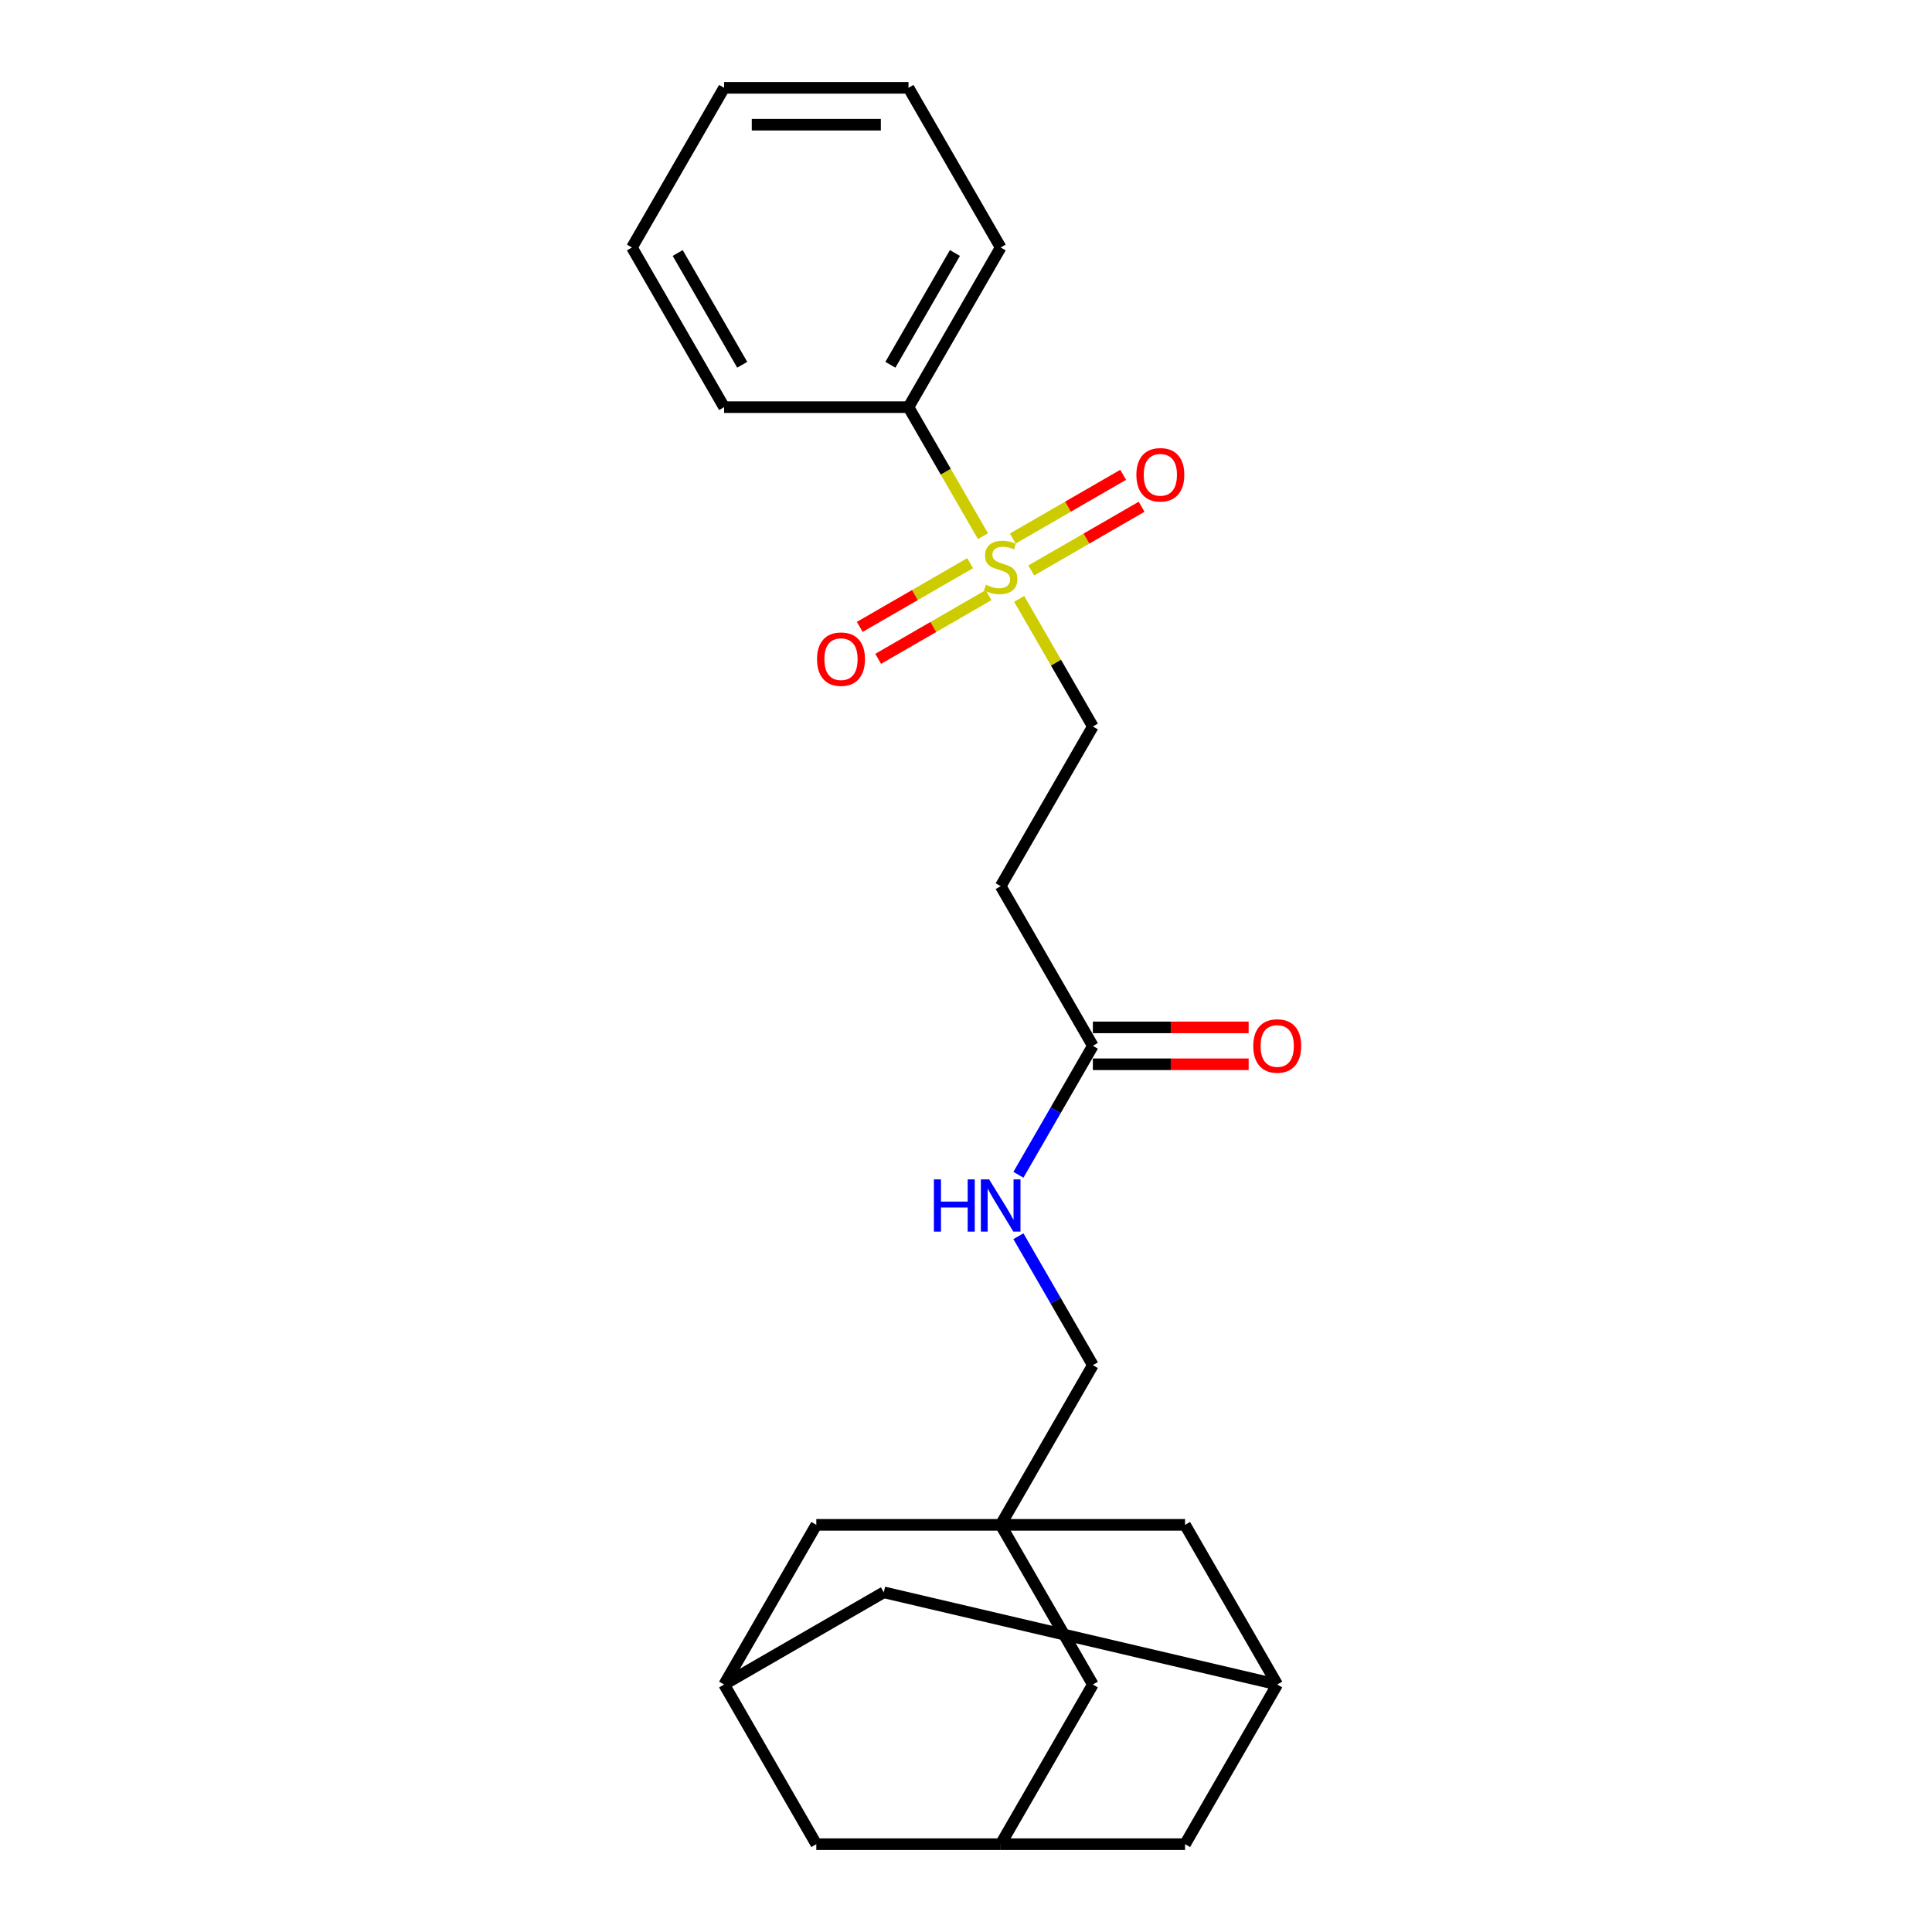 <?xml version='1.0' encoding='iso-8859-1'?>
<svg version='1.1' baseProfile='full'
              xmlns='http://www.w3.org/2000/svg'
                      xmlns:rdkit='http://www.rdkit.org/xml'
                      xmlns:xlink='http://www.w3.org/1999/xlink'
                  xml:space='preserve'
width='1000px' height='1000px' viewBox='0 0 1000 1000'>
<!-- END OF HEADER -->
<rect style='opacity:1.0;fill:#FFFFFF;stroke:none' width='1000' height='1000' x='0' y='0'> </rect>
<path class='bond-2' d='M 527.524,309.974 L 546.594,343.004' style='fill:none;fill-rule:evenodd;stroke:#CCCC00;stroke-width:6px;stroke-linecap:butt;stroke-linejoin:miter;stroke-opacity:1' />
<path class='bond-2' d='M 546.594,343.004 L 565.663,376.033' style='fill:none;fill-rule:evenodd;stroke:#000000;stroke-width:6px;stroke-linecap:butt;stroke-linejoin:miter;stroke-opacity:1' />
<path class='bond-4' d='M 533.771,295.273 L 562.331,278.783' style='fill:none;fill-rule:evenodd;stroke:#CCCC00;stroke-width:6px;stroke-linecap:butt;stroke-linejoin:miter;stroke-opacity:1' />
<path class='bond-4' d='M 562.331,278.783 L 590.892,262.294' style='fill:none;fill-rule:evenodd;stroke:#FF0000;stroke-width:6px;stroke-linecap:butt;stroke-linejoin:miter;stroke-opacity:1' />
<path class='bond-4' d='M 524.228,278.744 L 552.788,262.254' style='fill:none;fill-rule:evenodd;stroke:#CCCC00;stroke-width:6px;stroke-linecap:butt;stroke-linejoin:miter;stroke-opacity:1' />
<path class='bond-4' d='M 552.788,262.254 L 581.349,245.765' style='fill:none;fill-rule:evenodd;stroke:#FF0000;stroke-width:6px;stroke-linecap:butt;stroke-linejoin:miter;stroke-opacity:1' />
<path class='bond-5' d='M 502.126,291.504 L 473.565,307.994' style='fill:none;fill-rule:evenodd;stroke:#CCCC00;stroke-width:6px;stroke-linecap:butt;stroke-linejoin:miter;stroke-opacity:1' />
<path class='bond-5' d='M 473.565,307.994 L 445.005,324.483' style='fill:none;fill-rule:evenodd;stroke:#FF0000;stroke-width:6px;stroke-linecap:butt;stroke-linejoin:miter;stroke-opacity:1' />
<path class='bond-5' d='M 511.669,308.033 L 483.108,324.523' style='fill:none;fill-rule:evenodd;stroke:#CCCC00;stroke-width:6px;stroke-linecap:butt;stroke-linejoin:miter;stroke-opacity:1' />
<path class='bond-5' d='M 483.108,324.523 L 454.548,341.012' style='fill:none;fill-rule:evenodd;stroke:#FF0000;stroke-width:6px;stroke-linecap:butt;stroke-linejoin:miter;stroke-opacity:1' />
<path class='bond-9' d='M 508.791,277.528 L 489.512,244.136' style='fill:none;fill-rule:evenodd;stroke:#CCCC00;stroke-width:6px;stroke-linecap:butt;stroke-linejoin:miter;stroke-opacity:1' />
<path class='bond-9' d='M 489.512,244.136 L 470.233,210.744' style='fill:none;fill-rule:evenodd;stroke:#000000;stroke-width:6px;stroke-linecap:butt;stroke-linejoin:miter;stroke-opacity:1' />
<path class='bond-0' d='M 517.948,789.256 L 565.663,706.612' style='fill:none;fill-rule:evenodd;stroke:#000000;stroke-width:6px;stroke-linecap:butt;stroke-linejoin:miter;stroke-opacity:1' />
<path class='bond-11' d='M 517.948,789.256 L 565.663,871.901' style='fill:none;fill-rule:evenodd;stroke:#000000;stroke-width:6px;stroke-linecap:butt;stroke-linejoin:miter;stroke-opacity:1' />
<path class='bond-12' d='M 517.948,789.256 L 422.519,789.256' style='fill:none;fill-rule:evenodd;stroke:#000000;stroke-width:6px;stroke-linecap:butt;stroke-linejoin:miter;stroke-opacity:1' />
<path class='bond-13' d='M 517.948,789.256 L 613.378,789.256' style='fill:none;fill-rule:evenodd;stroke:#000000;stroke-width:6px;stroke-linecap:butt;stroke-linejoin:miter;stroke-opacity:1' />
<path class='bond-1' d='M 565.663,541.322 L 517.948,458.678' style='fill:none;fill-rule:evenodd;stroke:#000000;stroke-width:6px;stroke-linecap:butt;stroke-linejoin:miter;stroke-opacity:1' />
<path class='bond-10' d='M 565.663,541.322 L 546.395,574.695' style='fill:none;fill-rule:evenodd;stroke:#000000;stroke-width:6px;stroke-linecap:butt;stroke-linejoin:miter;stroke-opacity:1' />
<path class='bond-10' d='M 546.395,574.695 L 527.127,608.068' style='fill:none;fill-rule:evenodd;stroke:#0000FF;stroke-width:6px;stroke-linecap:butt;stroke-linejoin:miter;stroke-opacity:1' />
<path class='bond-15' d='M 565.663,550.865 L 605.982,550.865' style='fill:none;fill-rule:evenodd;stroke:#000000;stroke-width:6px;stroke-linecap:butt;stroke-linejoin:miter;stroke-opacity:1' />
<path class='bond-15' d='M 605.982,550.865 L 646.301,550.865' style='fill:none;fill-rule:evenodd;stroke:#FF0000;stroke-width:6px;stroke-linecap:butt;stroke-linejoin:miter;stroke-opacity:1' />
<path class='bond-15' d='M 565.663,531.779 L 605.982,531.779' style='fill:none;fill-rule:evenodd;stroke:#000000;stroke-width:6px;stroke-linecap:butt;stroke-linejoin:miter;stroke-opacity:1' />
<path class='bond-15' d='M 605.982,531.779 L 646.301,531.779' style='fill:none;fill-rule:evenodd;stroke:#FF0000;stroke-width:6px;stroke-linecap:butt;stroke-linejoin:miter;stroke-opacity:1' />
<path class='bond-3' d='M 565.663,376.033 L 517.948,458.678' style='fill:none;fill-rule:evenodd;stroke:#000000;stroke-width:6px;stroke-linecap:butt;stroke-linejoin:miter;stroke-opacity:1' />
<path class='bond-6' d='M 517.948,954.545 L 565.663,871.901' style='fill:none;fill-rule:evenodd;stroke:#000000;stroke-width:6px;stroke-linecap:butt;stroke-linejoin:miter;stroke-opacity:1' />
<path class='bond-25' d='M 517.948,954.545 L 613.378,954.545' style='fill:none;fill-rule:evenodd;stroke:#000000;stroke-width:6px;stroke-linecap:butt;stroke-linejoin:miter;stroke-opacity:1' />
<path class='bond-27' d='M 517.948,954.545 L 422.519,954.545' style='fill:none;fill-rule:evenodd;stroke:#000000;stroke-width:6px;stroke-linecap:butt;stroke-linejoin:miter;stroke-opacity:1' />
<path class='bond-7' d='M 661.093,871.901 L 613.378,789.256' style='fill:none;fill-rule:evenodd;stroke:#000000;stroke-width:6px;stroke-linecap:butt;stroke-linejoin:miter;stroke-opacity:1' />
<path class='bond-16' d='M 661.093,871.901 L 457.448,824.186' style='fill:none;fill-rule:evenodd;stroke:#000000;stroke-width:6px;stroke-linecap:butt;stroke-linejoin:miter;stroke-opacity:1' />
<path class='bond-17' d='M 661.093,871.901 L 613.378,954.545' style='fill:none;fill-rule:evenodd;stroke:#000000;stroke-width:6px;stroke-linecap:butt;stroke-linejoin:miter;stroke-opacity:1' />
<path class='bond-8' d='M 374.804,871.901 L 422.519,789.256' style='fill:none;fill-rule:evenodd;stroke:#000000;stroke-width:6px;stroke-linecap:butt;stroke-linejoin:miter;stroke-opacity:1' />
<path class='bond-18' d='M 374.804,871.901 L 422.519,954.545' style='fill:none;fill-rule:evenodd;stroke:#000000;stroke-width:6px;stroke-linecap:butt;stroke-linejoin:miter;stroke-opacity:1' />
<path class='bond-26' d='M 374.804,871.901 L 457.448,824.186' style='fill:none;fill-rule:evenodd;stroke:#000000;stroke-width:6px;stroke-linecap:butt;stroke-linejoin:miter;stroke-opacity:1' />
<path class='bond-19' d='M 470.233,210.744 L 517.948,128.099' style='fill:none;fill-rule:evenodd;stroke:#000000;stroke-width:6px;stroke-linecap:butt;stroke-linejoin:miter;stroke-opacity:1' />
<path class='bond-19' d='M 460.862,188.804 L 494.262,130.953' style='fill:none;fill-rule:evenodd;stroke:#000000;stroke-width:6px;stroke-linecap:butt;stroke-linejoin:miter;stroke-opacity:1' />
<path class='bond-20' d='M 470.233,210.744 L 374.804,210.744' style='fill:none;fill-rule:evenodd;stroke:#000000;stroke-width:6px;stroke-linecap:butt;stroke-linejoin:miter;stroke-opacity:1' />
<path class='bond-14' d='M 527.127,639.866 L 546.395,673.239' style='fill:none;fill-rule:evenodd;stroke:#0000FF;stroke-width:6px;stroke-linecap:butt;stroke-linejoin:miter;stroke-opacity:1' />
<path class='bond-14' d='M 546.395,673.239 L 565.663,706.612' style='fill:none;fill-rule:evenodd;stroke:#000000;stroke-width:6px;stroke-linecap:butt;stroke-linejoin:miter;stroke-opacity:1' />
<path class='bond-21' d='M 517.948,128.099 L 470.233,45.455' style='fill:none;fill-rule:evenodd;stroke:#000000;stroke-width:6px;stroke-linecap:butt;stroke-linejoin:miter;stroke-opacity:1' />
<path class='bond-22' d='M 374.804,210.744 L 327.089,128.099' style='fill:none;fill-rule:evenodd;stroke:#000000;stroke-width:6px;stroke-linecap:butt;stroke-linejoin:miter;stroke-opacity:1' />
<path class='bond-22' d='M 384.175,188.804 L 350.775,130.953' style='fill:none;fill-rule:evenodd;stroke:#000000;stroke-width:6px;stroke-linecap:butt;stroke-linejoin:miter;stroke-opacity:1' />
<path class='bond-24' d='M 470.233,45.455 L 374.804,45.455' style='fill:none;fill-rule:evenodd;stroke:#000000;stroke-width:6px;stroke-linecap:butt;stroke-linejoin:miter;stroke-opacity:1' />
<path class='bond-24' d='M 455.919,64.54 L 389.118,64.54' style='fill:none;fill-rule:evenodd;stroke:#000000;stroke-width:6px;stroke-linecap:butt;stroke-linejoin:miter;stroke-opacity:1' />
<path class='bond-23' d='M 327.089,128.099 L 374.804,45.455' style='fill:none;fill-rule:evenodd;stroke:#000000;stroke-width:6px;stroke-linecap:butt;stroke-linejoin:miter;stroke-opacity:1' />
<path  class='atom-0' d='M 510.314 302.664
Q 510.619 302.779, 511.879 303.313
Q 513.139 303.848, 514.513 304.191
Q 515.925 304.496, 517.299 304.496
Q 519.857 304.496, 521.346 303.275
Q 522.834 302.015, 522.834 299.839
Q 522.834 298.351, 522.071 297.435
Q 521.346 296.519, 520.201 296.022
Q 519.055 295.526, 517.147 294.953
Q 514.742 294.228, 513.291 293.541
Q 511.879 292.854, 510.848 291.403
Q 509.856 289.953, 509.856 287.51
Q 509.856 284.113, 512.146 282.013
Q 514.475 279.914, 519.055 279.914
Q 522.185 279.914, 525.735 281.402
L 524.857 284.342
Q 521.613 283.006, 519.17 283.006
Q 516.536 283.006, 515.085 284.113
Q 513.635 285.181, 513.673 287.052
Q 513.673 288.502, 514.398 289.38
Q 515.162 290.258, 516.231 290.755
Q 517.338 291.251, 519.17 291.823
Q 521.613 292.587, 523.063 293.35
Q 524.514 294.114, 525.545 295.679
Q 526.613 297.206, 526.613 299.839
Q 526.613 303.58, 524.094 305.603
Q 521.613 307.588, 517.452 307.588
Q 515.047 307.588, 513.215 307.054
Q 511.421 306.558, 509.283 305.68
L 510.314 302.664
' fill='#CCCC00'/>
<path  class='atom-5' d='M 588.187 245.75
Q 588.187 239.261, 591.394 235.634
Q 594.6 232.008, 600.593 232.008
Q 606.586 232.008, 609.792 235.634
Q 612.999 239.261, 612.999 245.75
Q 612.999 252.315, 609.754 256.056
Q 606.51 259.759, 600.593 259.759
Q 594.638 259.759, 591.394 256.056
Q 588.187 252.354, 588.187 245.75
M 600.593 256.705
Q 604.716 256.705, 606.93 253.957
Q 609.182 251.17, 609.182 245.75
Q 609.182 240.444, 606.93 237.772
Q 604.716 235.062, 600.593 235.062
Q 596.47 235.062, 594.218 237.734
Q 592.004 240.406, 592.004 245.75
Q 592.004 251.208, 594.218 253.957
Q 596.47 256.705, 600.593 256.705
' fill='#FF0000'/>
<path  class='atom-6' d='M 422.898 341.18
Q 422.898 334.69, 426.104 331.064
Q 429.311 327.438, 435.304 327.438
Q 441.297 327.438, 444.503 331.064
Q 447.71 334.69, 447.71 341.18
Q 447.71 347.745, 444.465 351.486
Q 441.22 355.189, 435.304 355.189
Q 429.349 355.189, 426.104 351.486
Q 422.898 347.783, 422.898 341.18
M 435.304 352.135
Q 439.426 352.135, 441.64 349.387
Q 443.892 346.6, 443.892 341.18
Q 443.892 335.874, 441.64 333.202
Q 439.426 330.492, 435.304 330.492
Q 431.181 330.492, 428.929 333.164
Q 426.715 335.836, 426.715 341.18
Q 426.715 346.638, 428.929 349.387
Q 431.181 352.135, 435.304 352.135
' fill='#FF0000'/>
<path  class='atom-11' d='M 483.384 610.454
L 487.048 610.454
L 487.048 621.944
L 500.866 621.944
L 500.866 610.454
L 504.531 610.454
L 504.531 637.48
L 500.866 637.48
L 500.866 624.998
L 487.048 624.998
L 487.048 637.48
L 483.384 637.48
L 483.384 610.454
' fill='#0000FF'/>
<path  class='atom-11' d='M 511.974 610.454
L 520.83 624.769
Q 521.708 626.181, 523.121 628.738
Q 524.533 631.296, 524.609 631.449
L 524.609 610.454
L 528.198 610.454
L 528.198 637.48
L 524.495 637.48
L 514.99 621.829
Q 513.883 619.997, 512.7 617.898
Q 511.555 615.798, 511.211 615.149
L 511.211 637.48
L 507.699 637.48
L 507.699 610.454
L 511.974 610.454
' fill='#0000FF'/>
<path  class='atom-16' d='M 648.687 541.399
Q 648.687 534.909, 651.894 531.283
Q 655.1 527.657, 661.093 527.657
Q 667.086 527.657, 670.292 531.283
Q 673.499 534.909, 673.499 541.399
Q 673.499 547.964, 670.254 551.705
Q 667.01 555.408, 661.093 555.408
Q 655.138 555.408, 651.894 551.705
Q 648.687 548.002, 648.687 541.399
M 661.093 552.354
Q 665.216 552.354, 667.43 549.606
Q 669.682 546.819, 669.682 541.399
Q 669.682 536.093, 667.43 533.421
Q 665.216 530.711, 661.093 530.711
Q 656.97 530.711, 654.718 533.383
Q 652.504 536.055, 652.504 541.399
Q 652.504 546.857, 654.718 549.606
Q 656.97 552.354, 661.093 552.354
' fill='#FF0000'/>
</svg>
